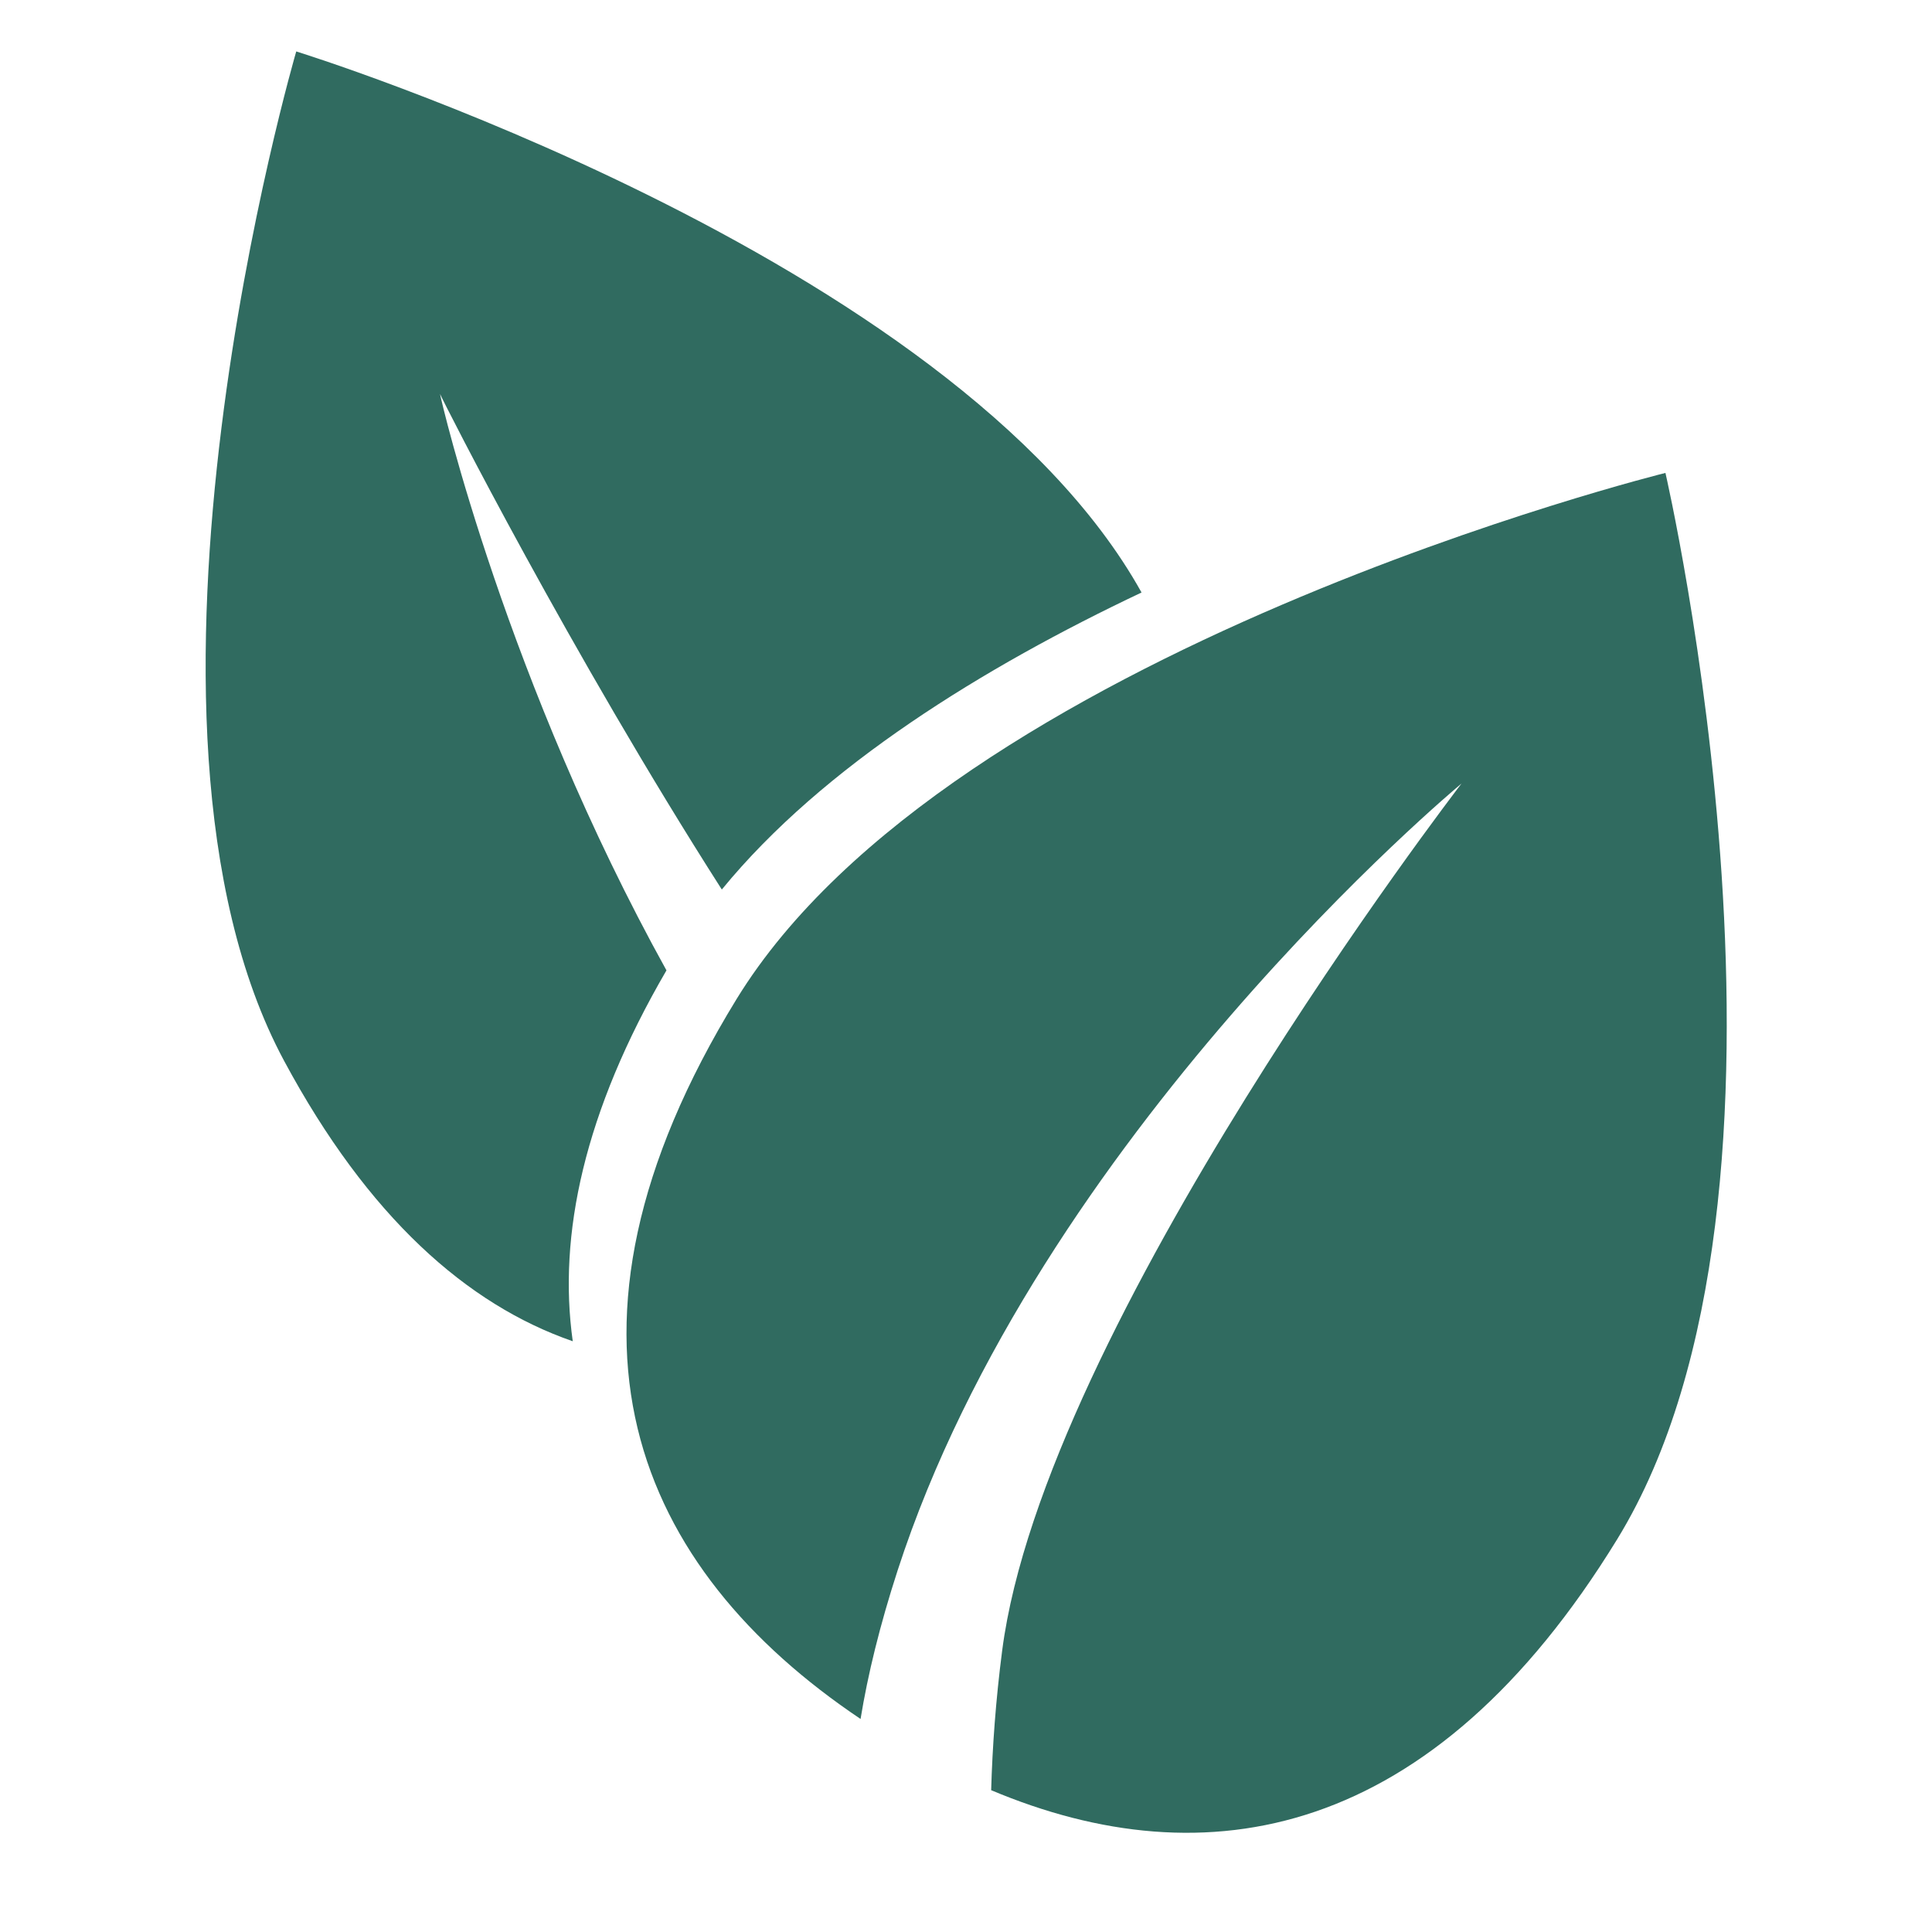 <svg version="1.2" preserveAspectRatio="xMidYMid meet" height="2000" viewBox="0 0 1500 1500" zoomAndPan="magnify" width="2000" xmlns:xlink="http://www.w3.org/1999/xlink" xmlns="http://www.w3.org/2000/svg"><defs><clipPath id="ec18a7bf5e"><path d="M 159 39.43 L 887 39.43 L 887 1042 L 159 1042 Z M 159 39.43"></path></clipPath></defs><g id="afbe99f94e"><path d="M 1255.555 1195.117 C 1112.074 1428.961 936.281 1460.094 769.535 1389.898 C 770.5 1356.148 773.121 1319.762 778.09 1281.441 C 810.656 1030.219 1130.891 613.305 1134.715 608.332 C 1130.84 611.559 806.539 881.676 696.941 1219.184 C 683.039 1262.004 673.738 1300.305 668.141 1334.605 C 494.449 1217.953 412.266 1035.793 571.895 775.637 C 738.258 504.5 1293.039 367.18 1293.039 367.18 C 1293.039 367.18 1421.918 923.984 1255.555 1195.117 Z M 1255.555 1195.117" style="stroke:none;fill-rule:nonzero;fill:#306b60;fill-opacity:1;"></path><g clip-path="url(#ec18a7bf5e)" clip-rule="nonzero"><path d="M 886.289 460.02 C 764.035 517.895 638.805 594.816 560.418 690.625 C 443.391 507.605 343.984 311.531 341.629 305.832 C 342.641 311.852 393.656 529.934 517.441 753.391 C 453.445 863.27 433.102 958.926 444.688 1041.348 C 362.734 1012.949 285.828 945.055 220.605 823.691 C 78.191 558.684 230.004 39.938 230.004 39.938 C 230.004 39.938 740.43 197.773 886.289 460.02 Z M 886.289 460.02" style="stroke:none;fill-rule:nonzero;fill:#306b60;fill-opacity:1;"></path></g></g></svg>